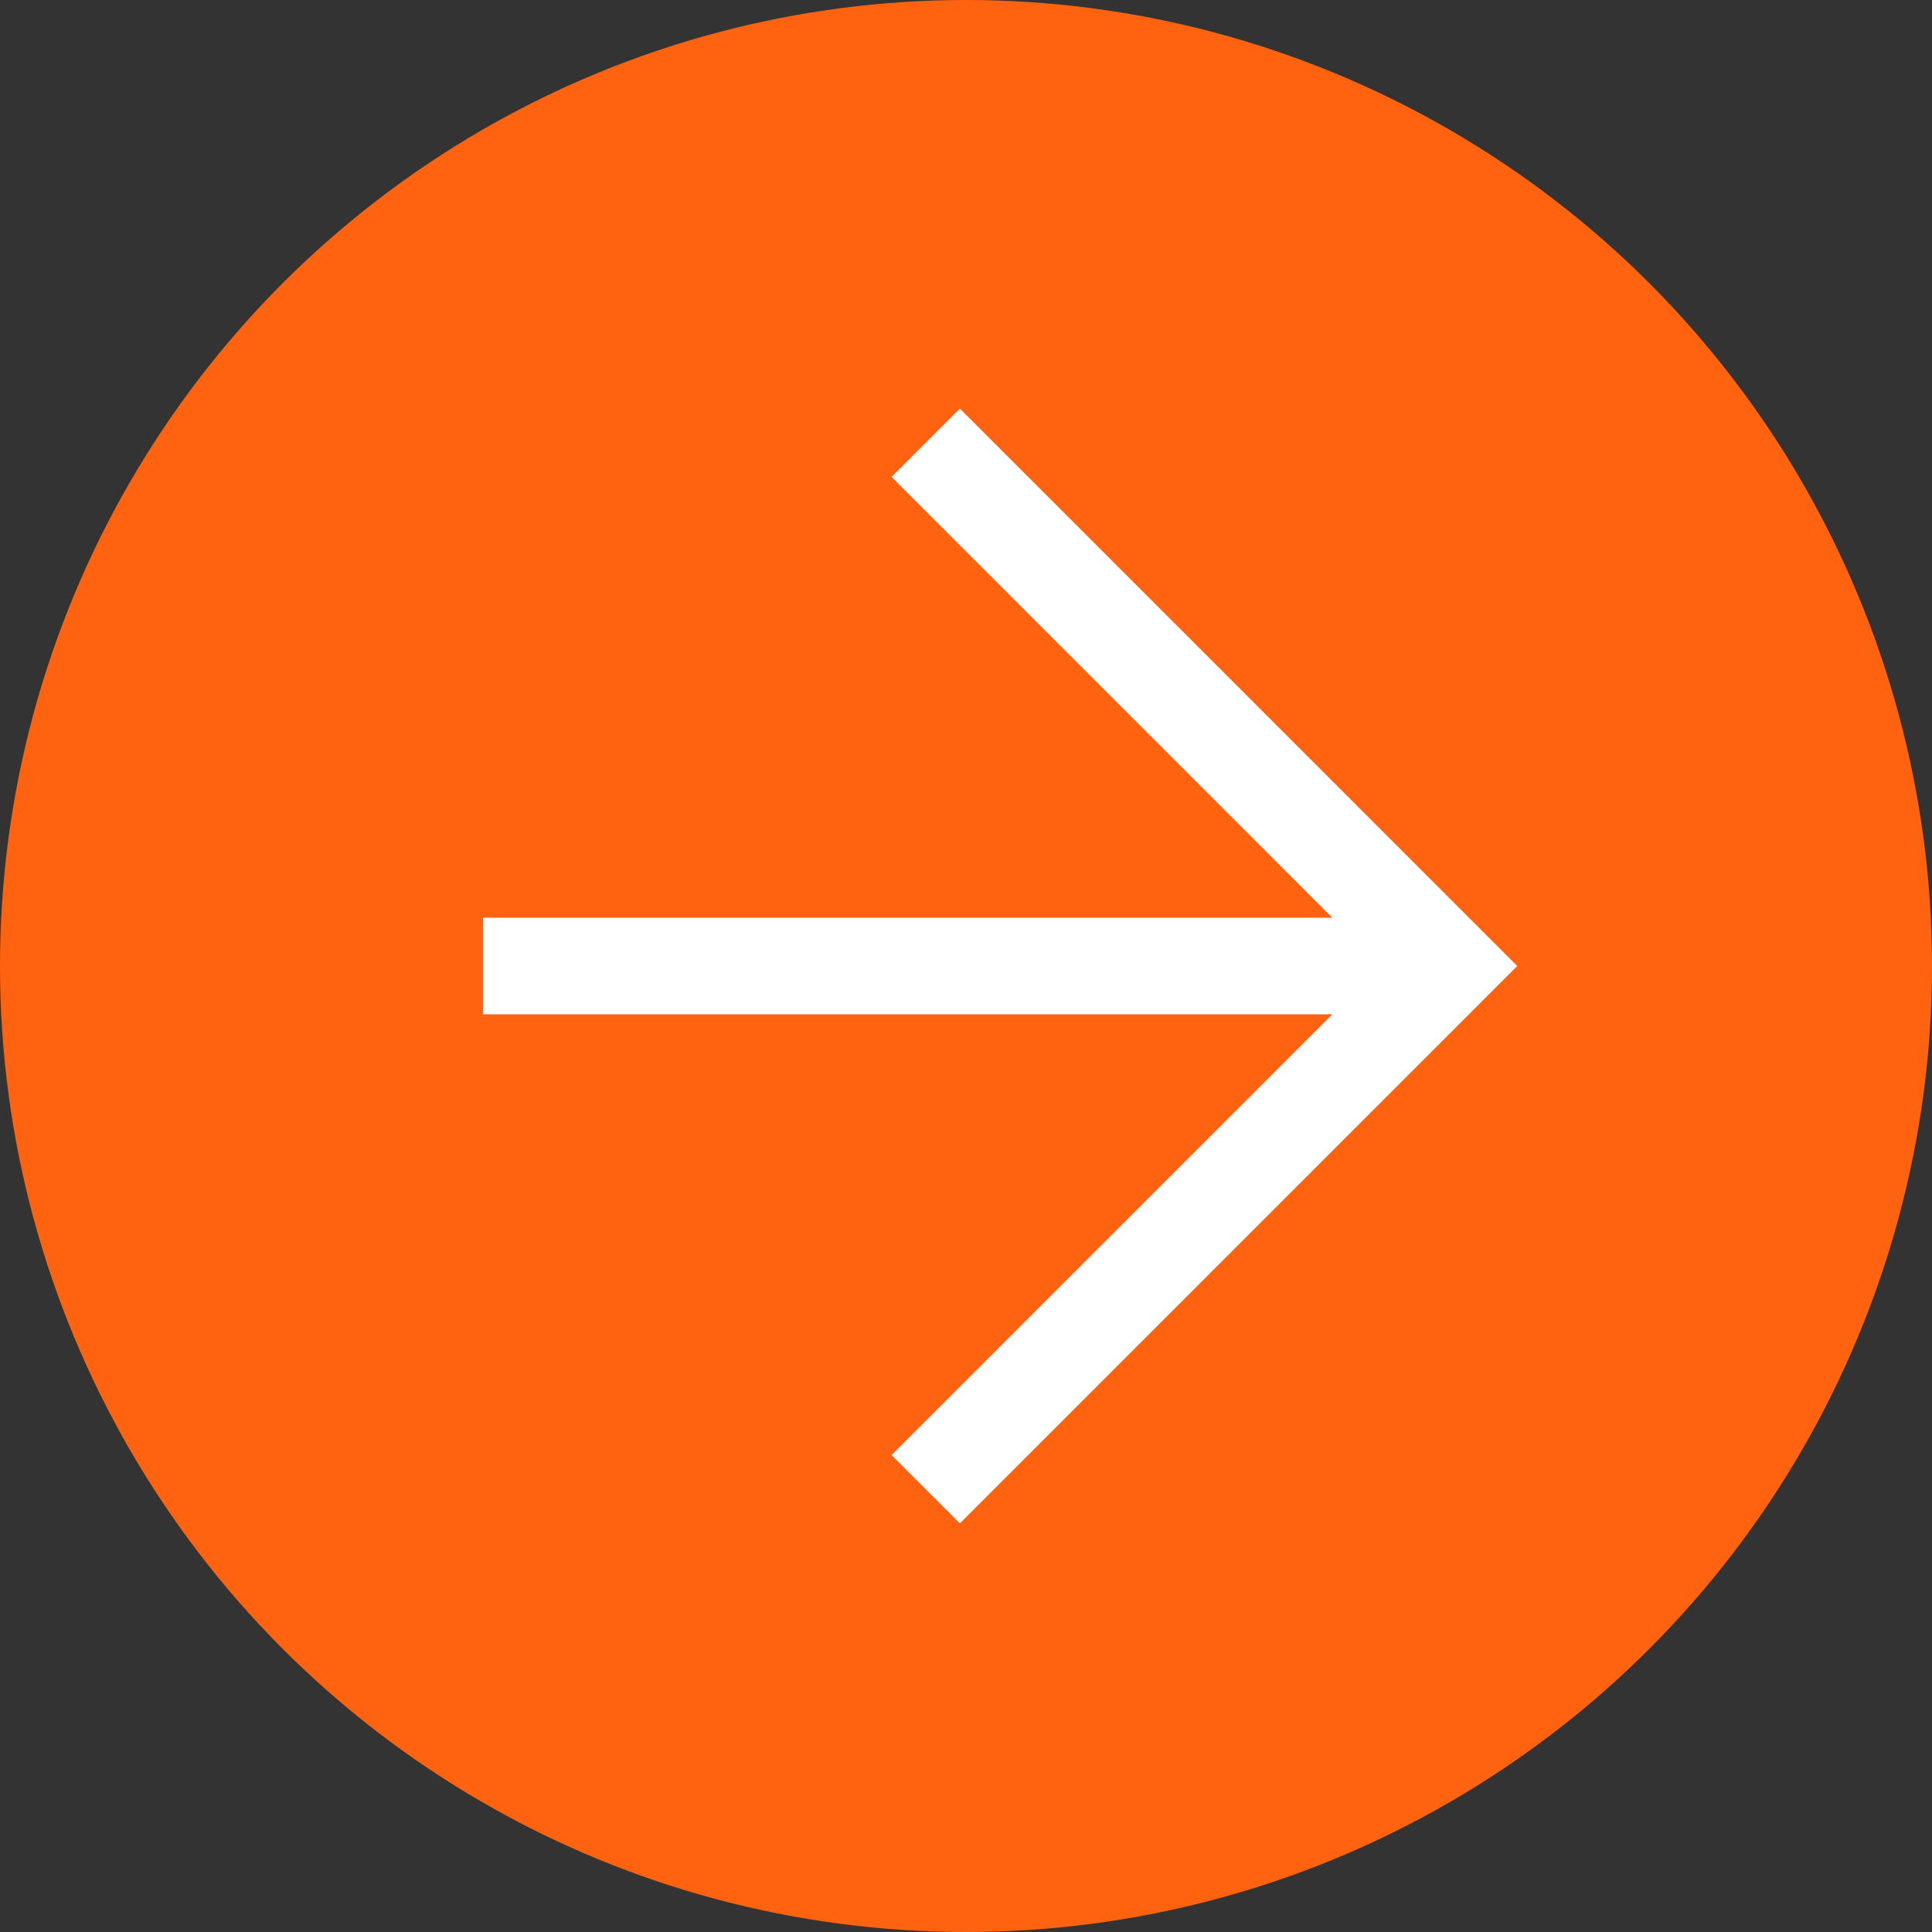 <?xml version="1.0" encoding="UTF-8"?> <svg xmlns="http://www.w3.org/2000/svg" width="40" height="40" viewBox="0 0 40 40" fill="none"><rect x="0" y="0" width="40" height="40" fill="#333333" stroke="none"/> <circle cx="20" cy="20" r="19" fill="#FF6310" stroke="#FF6310" stroke-width="2"></circle> <path d="M10 20H29.167" stroke="white" stroke-width="2"></path> <path d="M19.166 9.166L29.999 20L19.166 30.833" stroke="white" stroke-width="2"></path> </svg> 